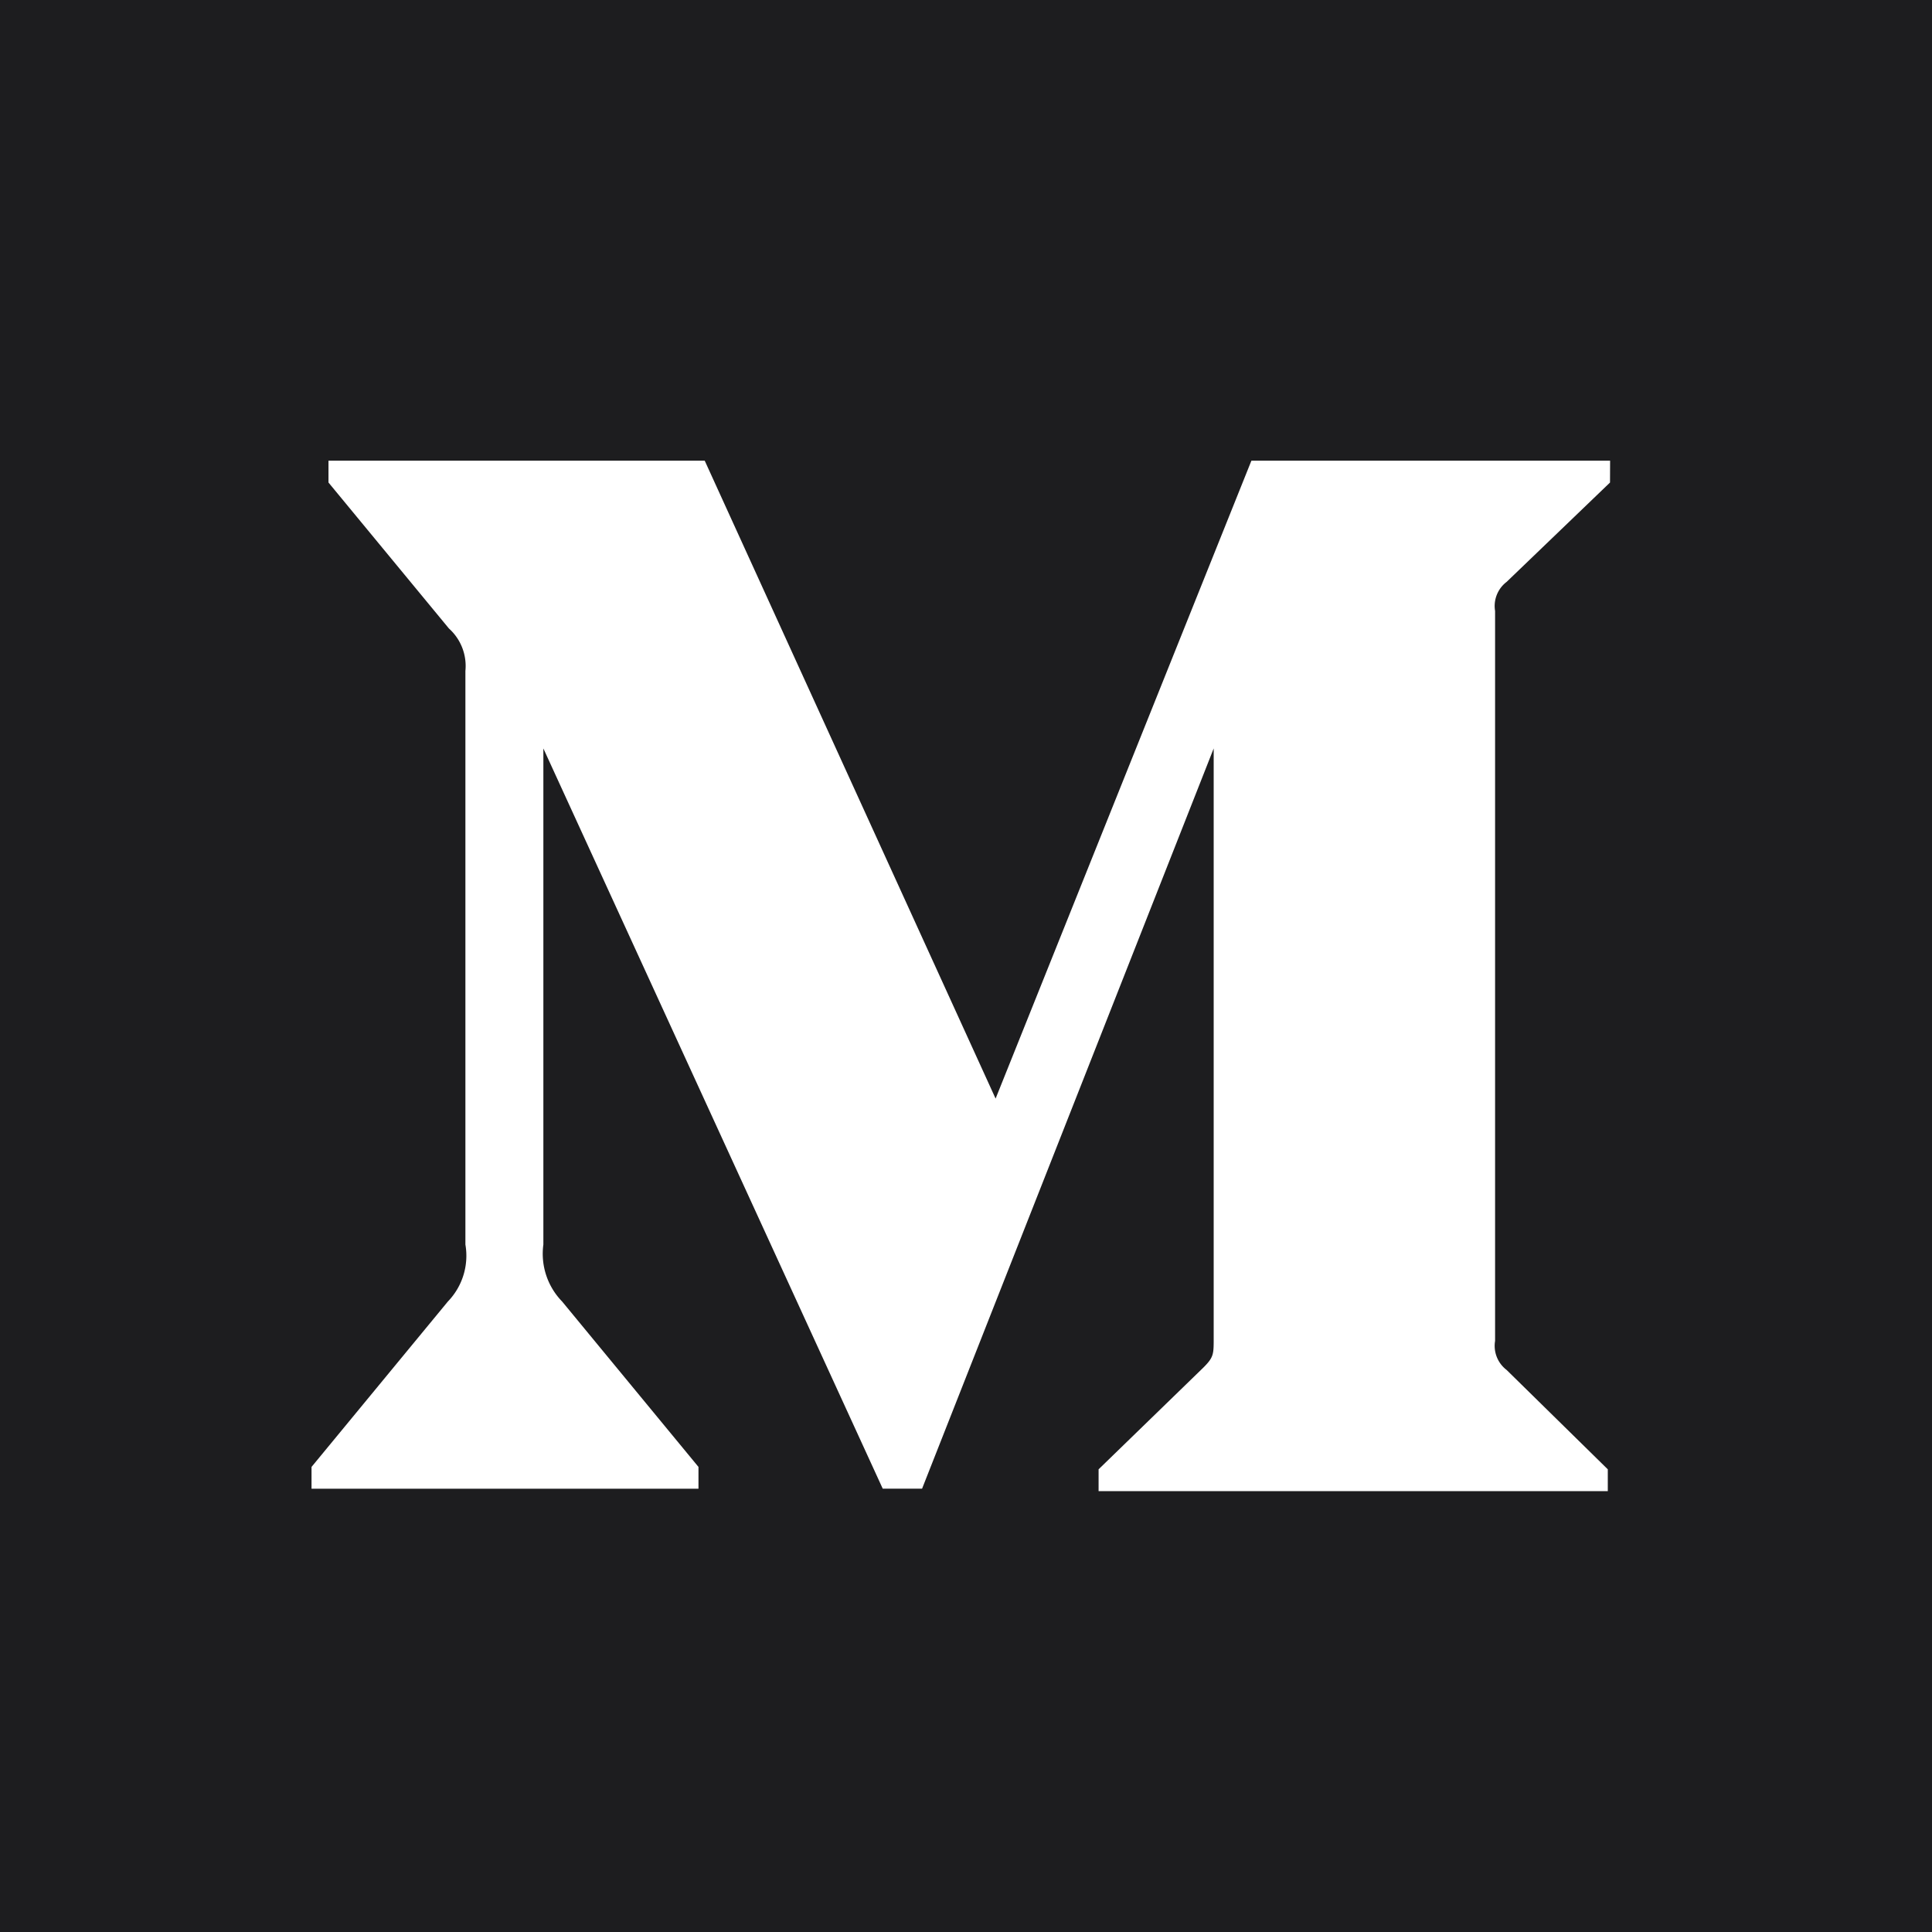 <?xml version="1.0" encoding="UTF-8"?> <svg xmlns="http://www.w3.org/2000/svg" width="23.467" height="23.467" viewBox="0 0 23.467 23.467"><path id="Path_848" data-name="Path 848" d="M0-.724V22.743H23.467V-.724ZM19.556,5.137,18.3,6.344a.368.368,0,0,0-.14.353v8.866a.368.368,0,0,0,.14.353l1.229,1.207v.265H13.344v-.265l1.273-1.236c.125-.125.125-.162.125-.353V8.367L11.2,17.358h-.478L6.6,8.367v6.026a.832.832,0,0,0,.228.692l1.656,2.009v.265h-4.7v-.265l1.656-2.009a.8.8,0,0,0,.213-.692V7.425a.611.611,0,0,0-.2-.515L3.99,5.137V4.872H8.56l3.533,7.748L15.2,4.872h4.357Z" transform="translate(0 0.724)" fill="#1d1d1f"></path></svg> 